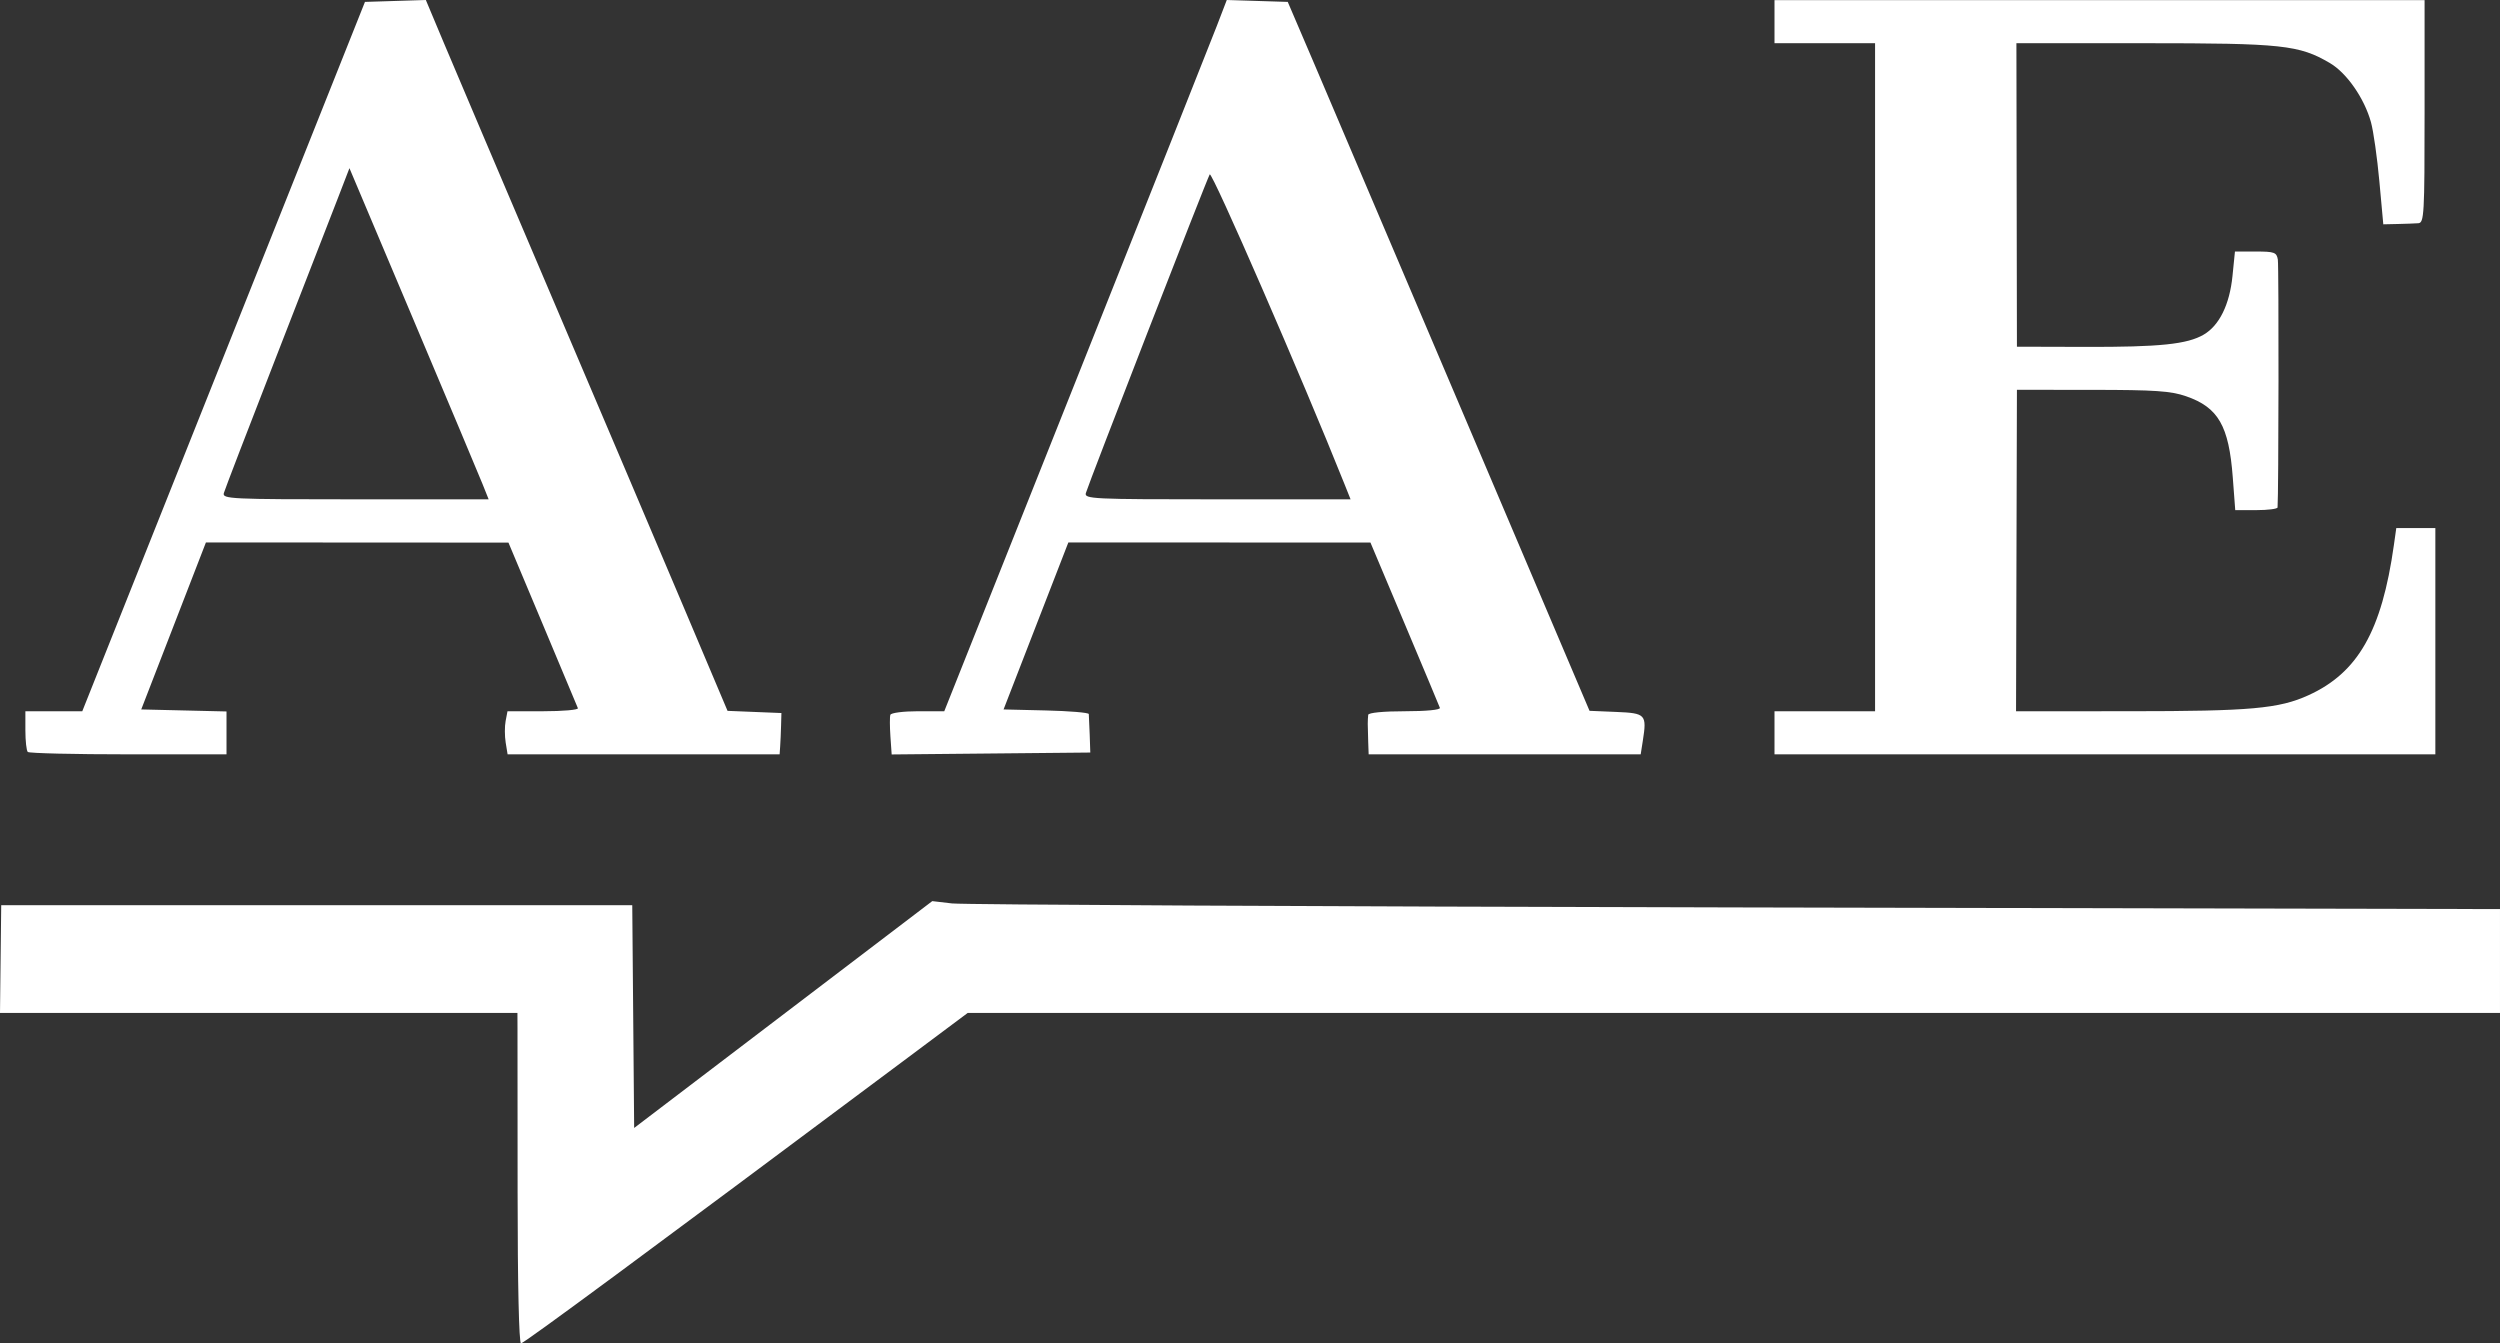 <svg xmlns:inkscape="http://www.inkscape.org/namespaces/inkscape" xmlns:sodipodi="http://sodipodi.sourceforge.net/DTD/sodipodi-0.dtd" xmlns="http://www.w3.org/2000/svg" xmlns:svg="http://www.w3.org/2000/svg" id="svg1" width="696.067" height="374.029" viewBox="0 0 696.067 374.029" sodipodi:docname="Screenshot 2025-09-12 at 17-24-58 AAE-20th-Logo-Black-Gold-on-White_88406.png (PNG Image 1368 &#xD7; 472 pixels).png"><rect x="0" y="0" width="696.067" height="374.029" fill="#333333" stroke="none"/><defs id="defs1"></defs><g inkscape:groupmode="layer" inkscape:label="Image" id="g1" transform="translate(-27.908,433.797)"><path style="fill:#ffffff" d="m 172.023,-101.519 c -0.006,-22.962 -0.019,-43.663 -0.029,-46 l -0.018,-4.25 H 99.942 27.908 l 0.17,-15 0.17,-15 h 87.849 87.849 l 0.264,31.013 0.264,31.013 41.5,-31.579 41.5,-31.579 5.5,0.643 c 3.025,0.354 101.237,0.853 218.25,1.11 l 212.75,0.467 v 14.457 14.457 H 510.657 297.338 l -18.431,13.766 c -70.91,52.962 -105.132,78.234 -105.938,78.234 -0.564,0 -0.939,-16.542 -0.945,-41.75 z M 35.642,-224.435 c -0.367,-0.367 -0.667,-3.067 -0.667,-6 v -5.333 h 7.921 7.921 l 39.353,-98.75 39.353,-98.75 8.476,-0.264 8.476,-0.264 4.936,11.764 c 2.715,6.47 16.25,38.314 30.078,70.764 13.828,32.45 30.507,71.689 37.064,87.197 l 11.922,28.197 7.5,0.303 7.5,0.303 -0.095,3.5 c -0.052,1.925 -0.165,4.513 -0.25,5.75 l -0.155,2.25 h -37.869 -37.869 l -0.533,-3.286 c -0.293,-1.807 -0.3,-4.507 -0.014,-6 l 0.519,-2.714 h 9.967 c 5.482,0 9.817,-0.385 9.633,-0.855 -0.183,-0.47 -4.608,-11.034 -9.833,-23.476 l -9.5,-22.622 -42.115,-0.024 -42.115,-0.024 -9.005,23.25 -9.005,23.25 11.871,0.281 11.871,0.281 v 5.969 5.969 H 63.642 c -15.033,0 -27.633,-0.3 -28,-0.667 z M 162.262,-299.019 c -0.934,-2.337 -9.655,-23.084 -19.379,-46.104 l -17.681,-41.854 -3.22,8.354 c -1.771,4.595 -9.528,24.554 -17.238,44.354 -7.71,19.8 -14.239,36.788 -14.509,37.75 -0.462,1.644 1.755,1.75 36.617,1.75 h 37.109 z m 113.562,70.26 c -0.191,-2.762 -0.198,-5.469 -0.014,-6.016 0.183,-0.547 3.635,-0.994 7.67,-0.994 h 7.337 l 36.539,-91.75 c 20.097,-50.462 37.795,-95.019 39.33,-99.014 l 2.791,-7.264 8.488,0.264 8.488,0.264 7.512,17.543 c 4.132,9.649 23.037,54.06 42.012,98.691 l 34.5,81.148 7.408,0.309 c 8.259,0.344 8.579,0.692 7.425,8.059 l -0.588,3.75 h -37.872 -37.872 l -0.125,-3.5 c -0.069,-1.925 -0.125,-4.175 -0.125,-5 0,-0.825 0.056,-1.95 0.125,-2.5 0.074,-0.592 4.236,-1 10.208,-1 5.898,0 9.945,-0.392 9.75,-0.945 -0.183,-0.52 -4.608,-11.088 -9.833,-23.484 l -9.5,-22.54 -42.055,-0.016 -42.055,-0.016 -9.019,23.25 -9.019,23.25 11.824,0.281 c 6.503,0.154 11.861,0.604 11.906,1 0.045,0.396 0.157,2.969 0.25,5.719 l 0.168,5 -27.652,0.266 -27.652,0.266 z m 126.386,-70.349 c -11.694,-29.276 -36.888,-87.169 -37.485,-86.134 -0.86,1.491 -33.729,86.057 -34.485,88.724 -0.466,1.644 1.748,1.75 36.604,1.75 h 37.1 z m 119.767,69.34 v -6 h 14 14 v -93 -93 h -14 -14 v -6 -6 h 90.5 90.5 v 31 c 0,28.809 -0.124,31.009 -1.75,31.126 -0.963,0.069 -3.549,0.165 -5.748,0.213 l -3.998,0.088 -1.092,-11.963 c -0.601,-6.58 -1.652,-13.988 -2.337,-16.463 -1.841,-6.659 -6.751,-13.726 -11.449,-16.478 -8.587,-5.031 -13.177,-5.522 -51.659,-5.522 h -35.612 l 0.072,42.25 0.072,42.25 19,0.053 c 20.767,0.058 28.412,-0.733 32.997,-3.411 4.358,-2.545 7.222,-8.371 8.019,-16.308 l 0.686,-6.833 h 5.782 c 5.217,0 5.819,0.22 6.162,2.25 0.295,1.744 0.222,65.695 -0.079,69 -0.037,0.412 -2.704,0.75 -5.925,0.75 h -5.857 l -0.69,-9.144 c -1.083,-14.345 -4.025,-19.454 -12.99,-22.559 -4.247,-1.471 -8.64,-1.771 -26.106,-1.783 l -21,-0.014 -0.123,44.75 -0.123,44.75 31.623,-0.008 c 33.695,-0.008 41.587,-0.714 49.798,-4.455 13.796,-6.286 20.406,-17.903 23.777,-41.787 l 0.67,-4.75 h 5.439 5.439 v 31.5 31.5 h -92 -92 z" id="path1"></path></g></svg>